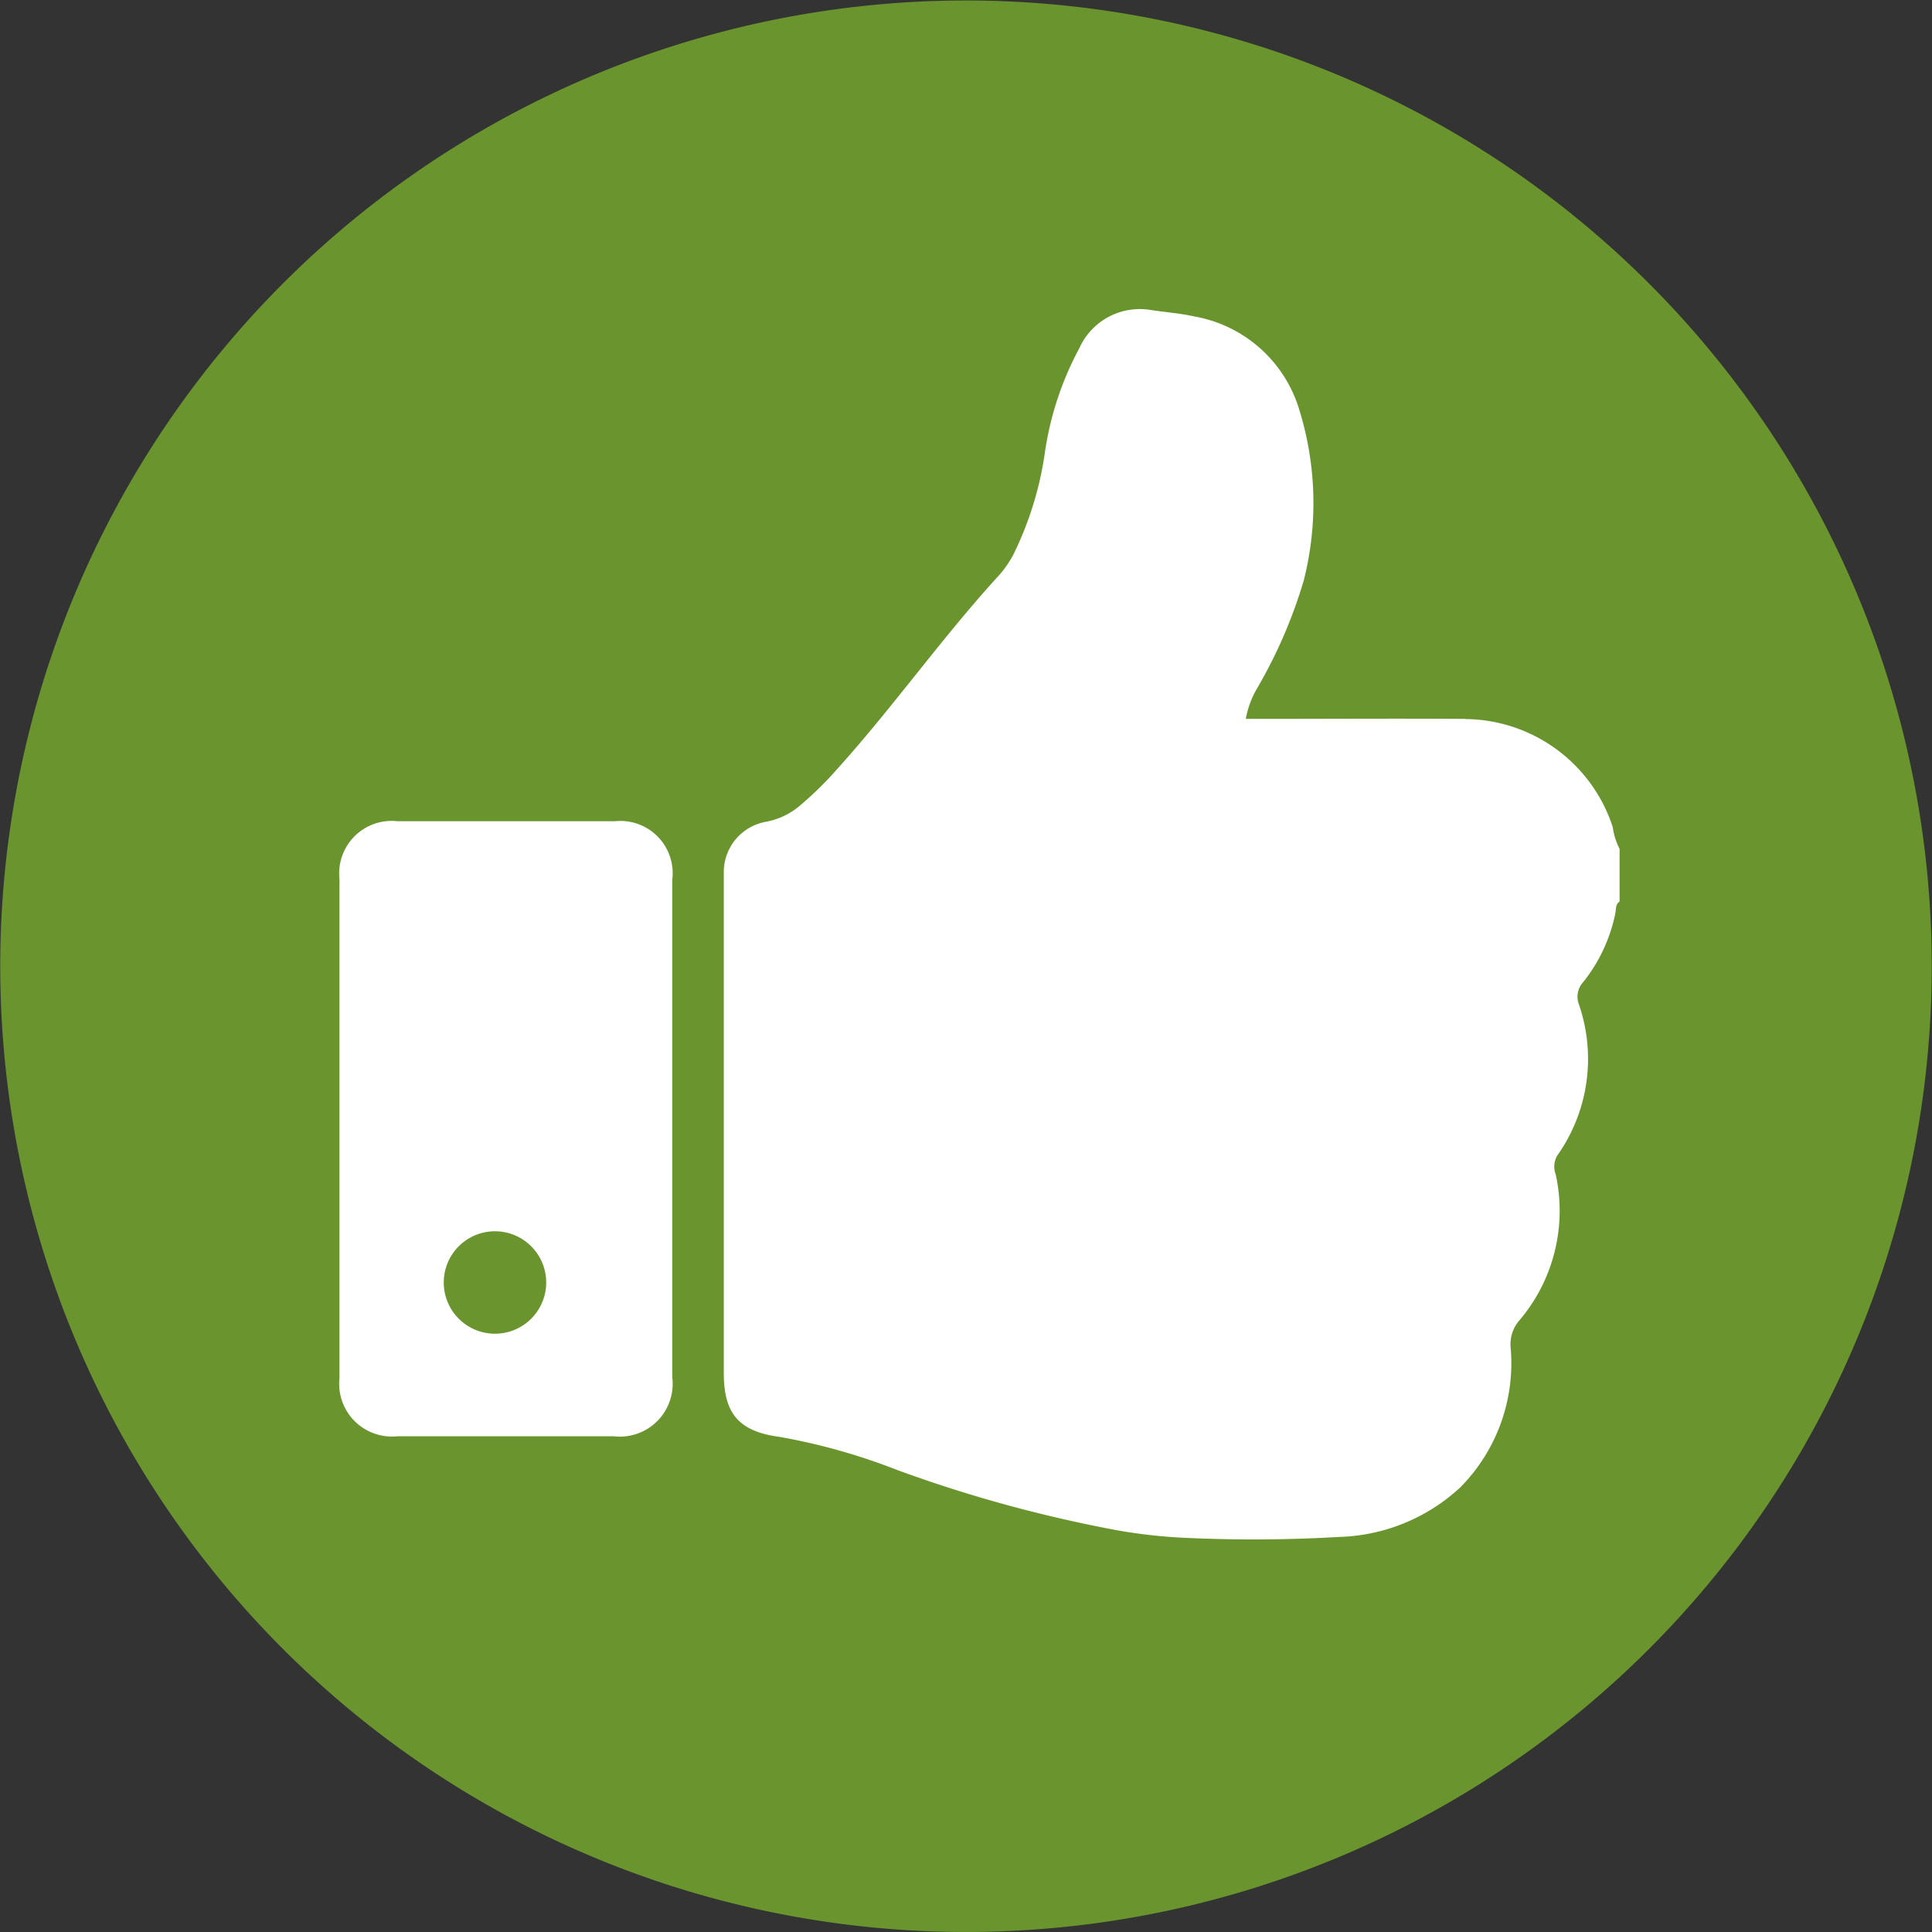 <svg xmlns="http://www.w3.org/2000/svg" width="22.406" height="22.406" viewBox="0 0 22.406 22.406">
  <rect x="0" y="0" width="22.406" height="22.406" fill="#333333" stroke="none"/>
  <g id="Group_213" data-name="Group 213" transform="translate(1319.301 -7301.275)">
    <path id="Path_1272" data-name="Path 1272" d="M123.969,180.583a11.2,11.2,0,1,1,15.3,4.1,11.2,11.2,0,0,1-15.3-4.1" transform="translate(-1441.767 7137.497)" fill="#6a952e"/>
    <path id="Path_1273" data-name="Path 1273" d="M137.719,171.372c-.792-.005-1.585,0-2.379,0h-.168a1.073,1.073,0,0,1,.121-.337,5.694,5.694,0,0,0,.551-1.268,3.652,3.652,0,0,0-.05-1.974,1.552,1.552,0,0,0-1.224-1.089c-.165-.037-.334-.048-.5-.074a.769.769,0,0,0-.829.444,3.653,3.653,0,0,0-.4,1.215,3.927,3.927,0,0,1-.367,1.182,1.237,1.237,0,0,1-.155.226c-.664.723-1.229,1.529-1.887,2.258a3.991,3.991,0,0,1-.423.416.841.841,0,0,1-.4.194.594.594,0,0,0-.491.565c0,.048,0,.1,0,.145v5.684c0,.482.184.68.659.742a7.176,7.176,0,0,1,1.36.385,15.824,15.824,0,0,0,2.564.7,6.17,6.17,0,0,0,.82.086,17.015,17.015,0,0,0,1.739-.013,2.154,2.154,0,0,0,1.4-.575,2.047,2.047,0,0,0,.583-1.625.418.418,0,0,1,.1-.309,1.963,1.963,0,0,0,.423-1.695.255.255,0,0,1,.019-.22,1.939,1.939,0,0,0,.25-1.752.251.251,0,0,1,.052-.261,1.877,1.877,0,0,0,.37-.792c.01-.047,0-.107.05-.14v-.61a.765.765,0,0,1-.079-.252,1.814,1.814,0,0,0-1.716-1.254" transform="translate(-1440.025 7138.24)" fill="#fff"/>
    <path id="Path_1274" data-name="Path 1274" d="M129.447,171.992a.606.606,0,0,0-.664-.666h-2.523a.609.609,0,0,0-.674.671q0,2.894,0,5.787a.612.612,0,0,0,.671.675h2.509a.613.613,0,0,0,.68-.681v-5.786m-2.081,5.277a.594.594,0,0,1,0-1.187.594.594,0,1,1,0,1.187" transform="translate(-1440.95 7139.473)" fill="#fff"/>
  </g>
</svg>
